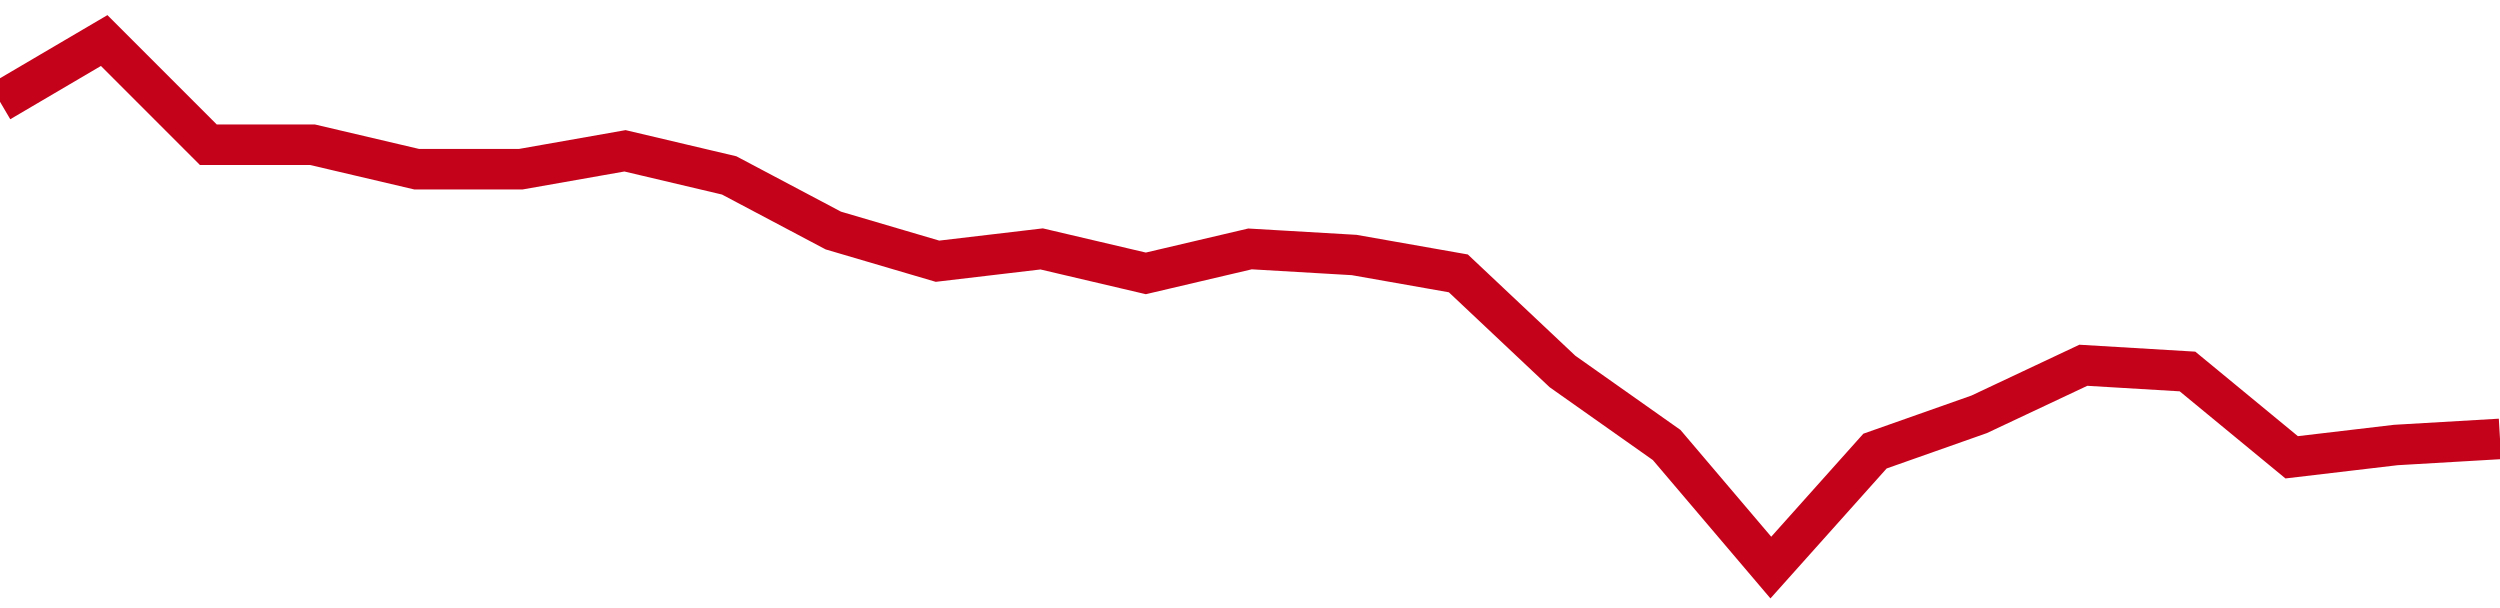 <!-- Generated with https://github.com/jxxe/sparkline/ --><svg viewBox="0 0 185 45" class="sparkline" xmlns="http://www.w3.org/2000/svg"><path class="sparkline--fill" d="M 0 7.53 L 0 7.53 L 7.708 3 L 15.417 10.71 L 23.125 10.71 L 30.833 12.52 L 38.542 12.52 L 46.25 11.16 L 53.958 12.98 L 61.667 17.06 L 69.375 19.33 L 77.083 18.42 L 84.792 20.23 L 92.5 18.42 L 100.208 18.87 L 107.917 20.23 L 115.625 27.49 L 123.333 32.93 L 131.042 42 L 138.75 33.38 L 146.458 30.66 L 154.167 27.03 L 161.875 27.49 L 169.583 33.84 L 177.292 32.93 L 185 32.48 V 45 L 0 45 Z" stroke="none" fill="none" ></path><path class="sparkline--line" d="M 0 7.53 L 0 7.53 L 7.708 3 L 15.417 10.71 L 23.125 10.71 L 30.833 12.52 L 38.542 12.52 L 46.25 11.16 L 53.958 12.98 L 61.667 17.06 L 69.375 19.33 L 77.083 18.42 L 84.792 20.23 L 92.5 18.42 L 100.208 18.87 L 107.917 20.23 L 115.625 27.49 L 123.333 32.93 L 131.042 42 L 138.75 33.38 L 146.458 30.66 L 154.167 27.03 L 161.875 27.49 L 169.583 33.84 L 177.292 32.93 L 185 32.48" fill="none" stroke-width="3" stroke="#C4021A" ></path></svg>